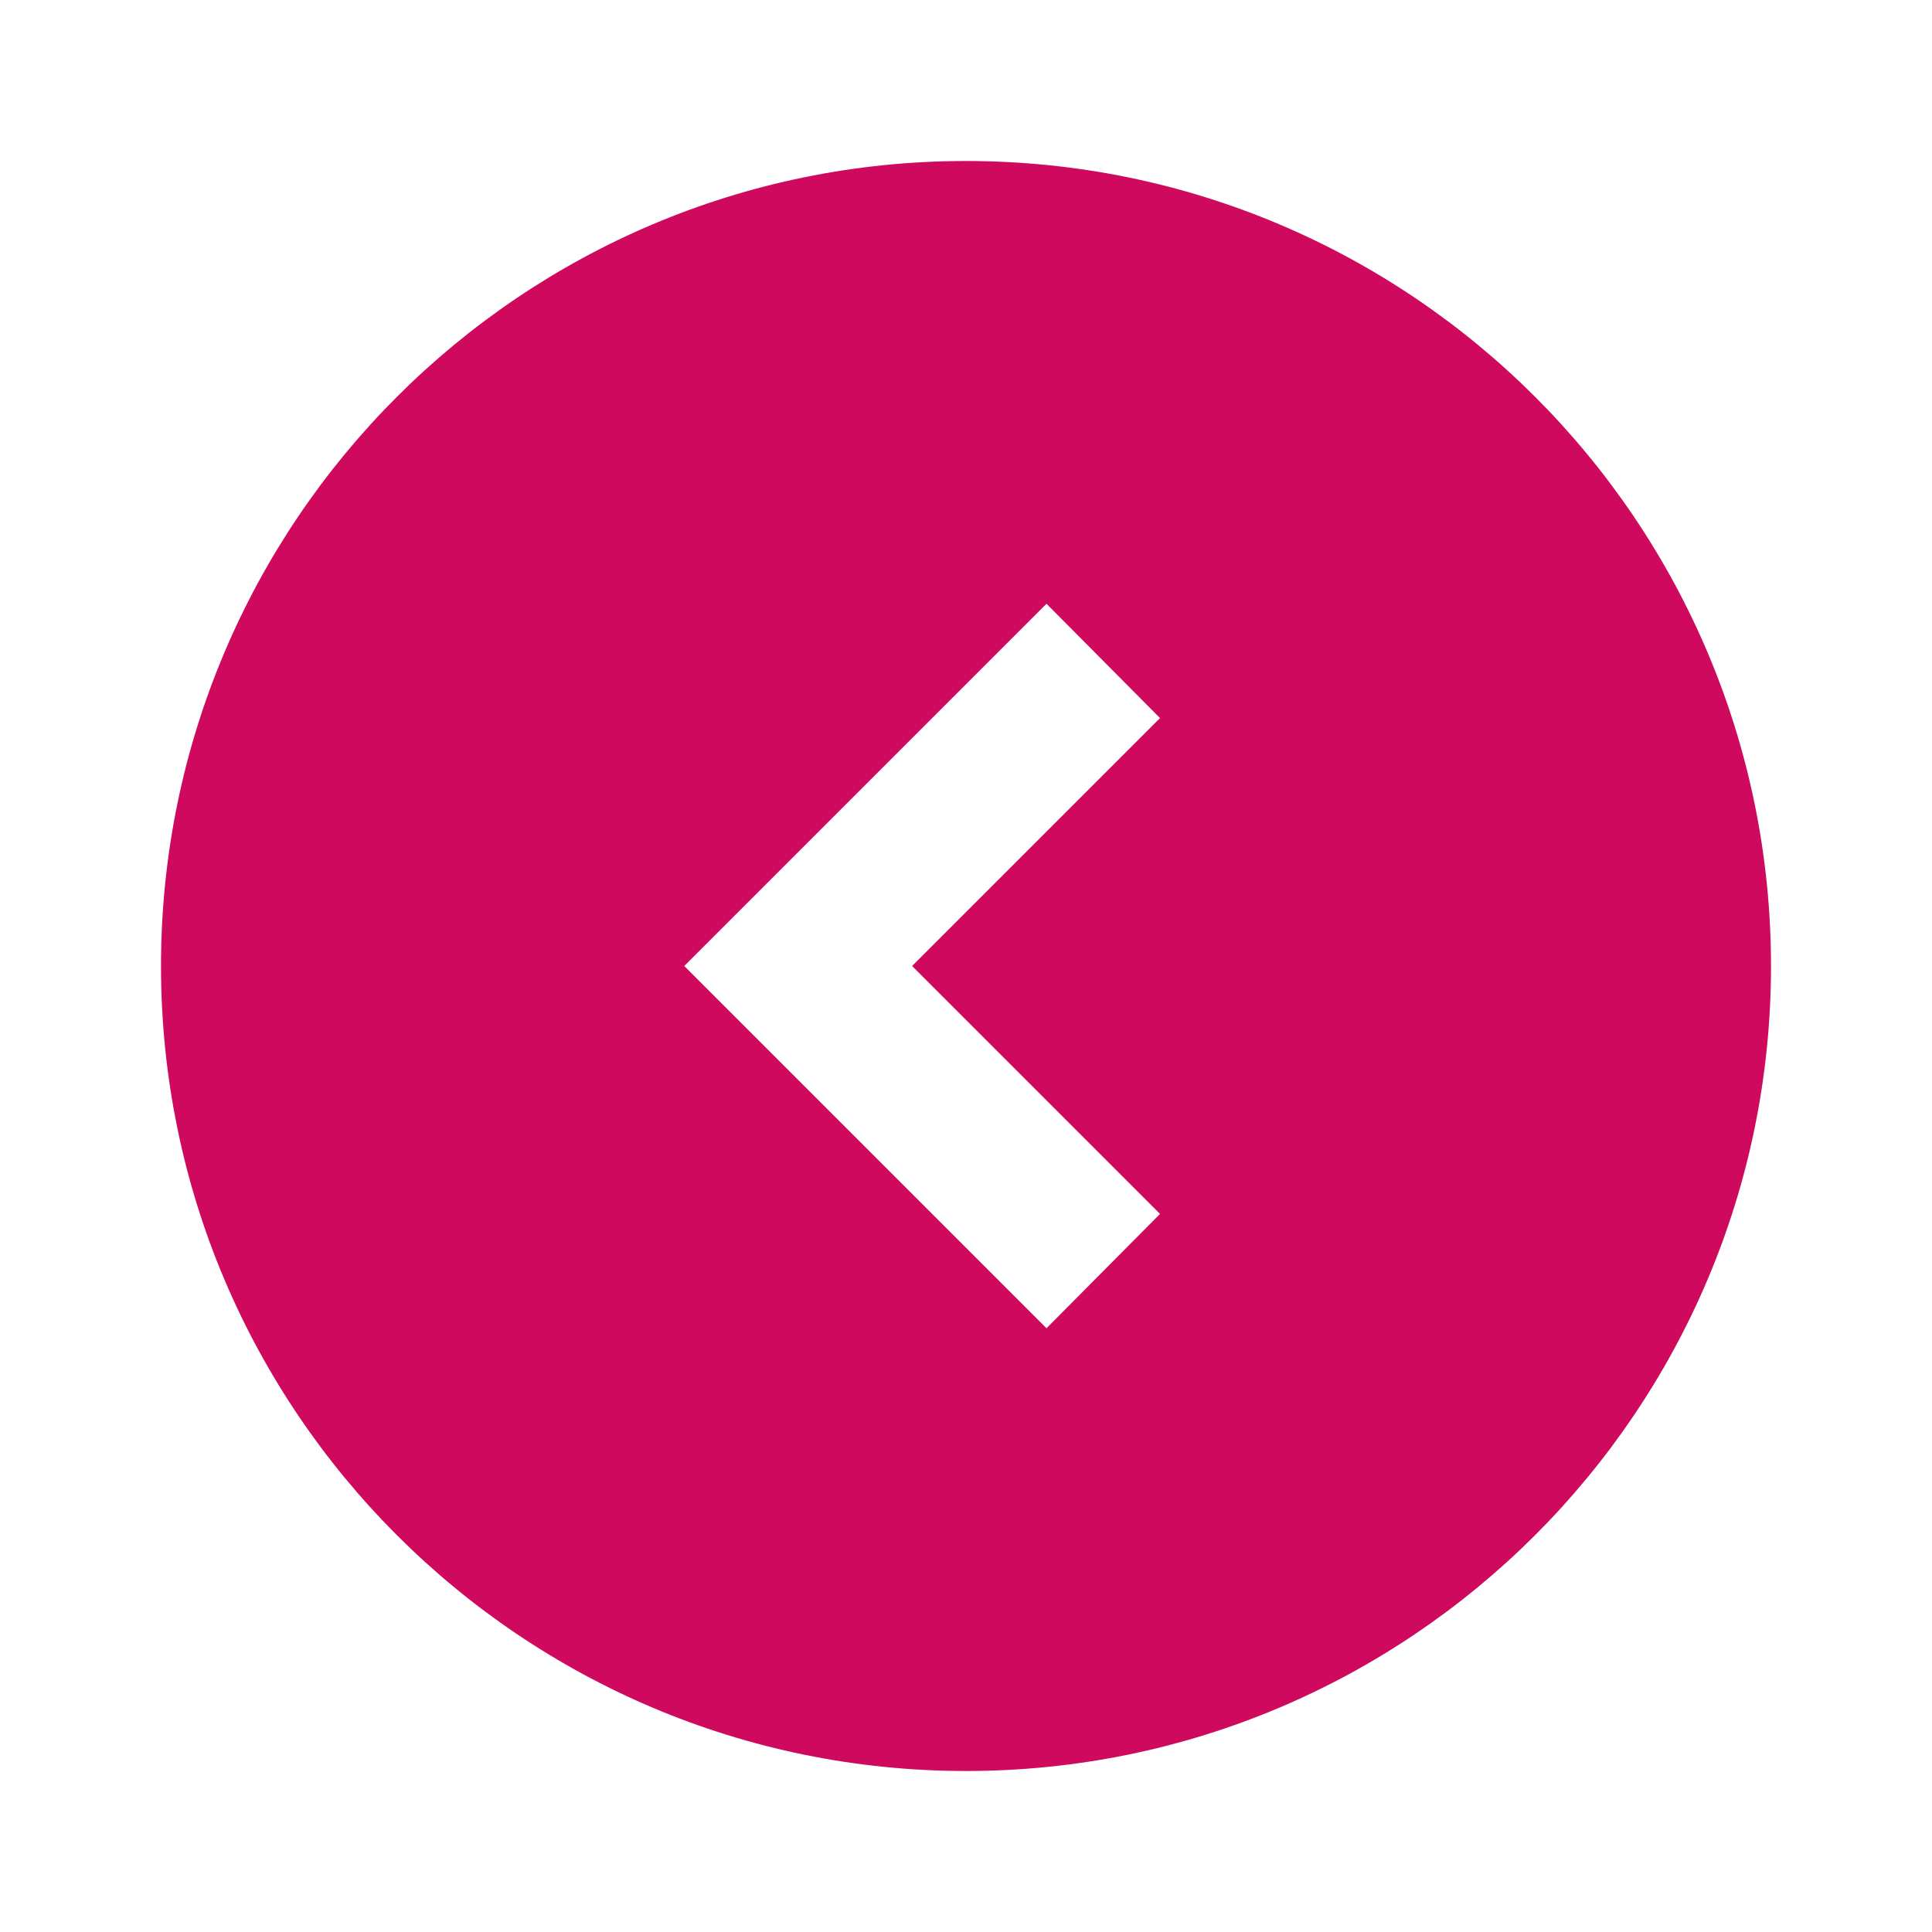 <svg width="24" height="24" viewBox="0 0 24 24" fill="none" xmlns="http://www.w3.org/2000/svg">
<g clip-path="url(#clip0_44_43)">
<path d="M22 12C22 6.48 17.52 2 12 2C6.48 2 2 6.48 2 12C2 17.52 6.48 22 12 22C17.52 22 22 17.52 22 12ZM8.5 12L13 7.5L14.41 8.92L11.33 12L14.41 15.08L13 16.5L8.5 12Z" fill="#CF095E"/>
</g>
<defs>
<clipPath id="clip0_44_43">
<rect width="24" height="24" fill="white" transform="matrix(0 1 -1 0 24 0)"/>
</clipPath>
</defs>
</svg>
